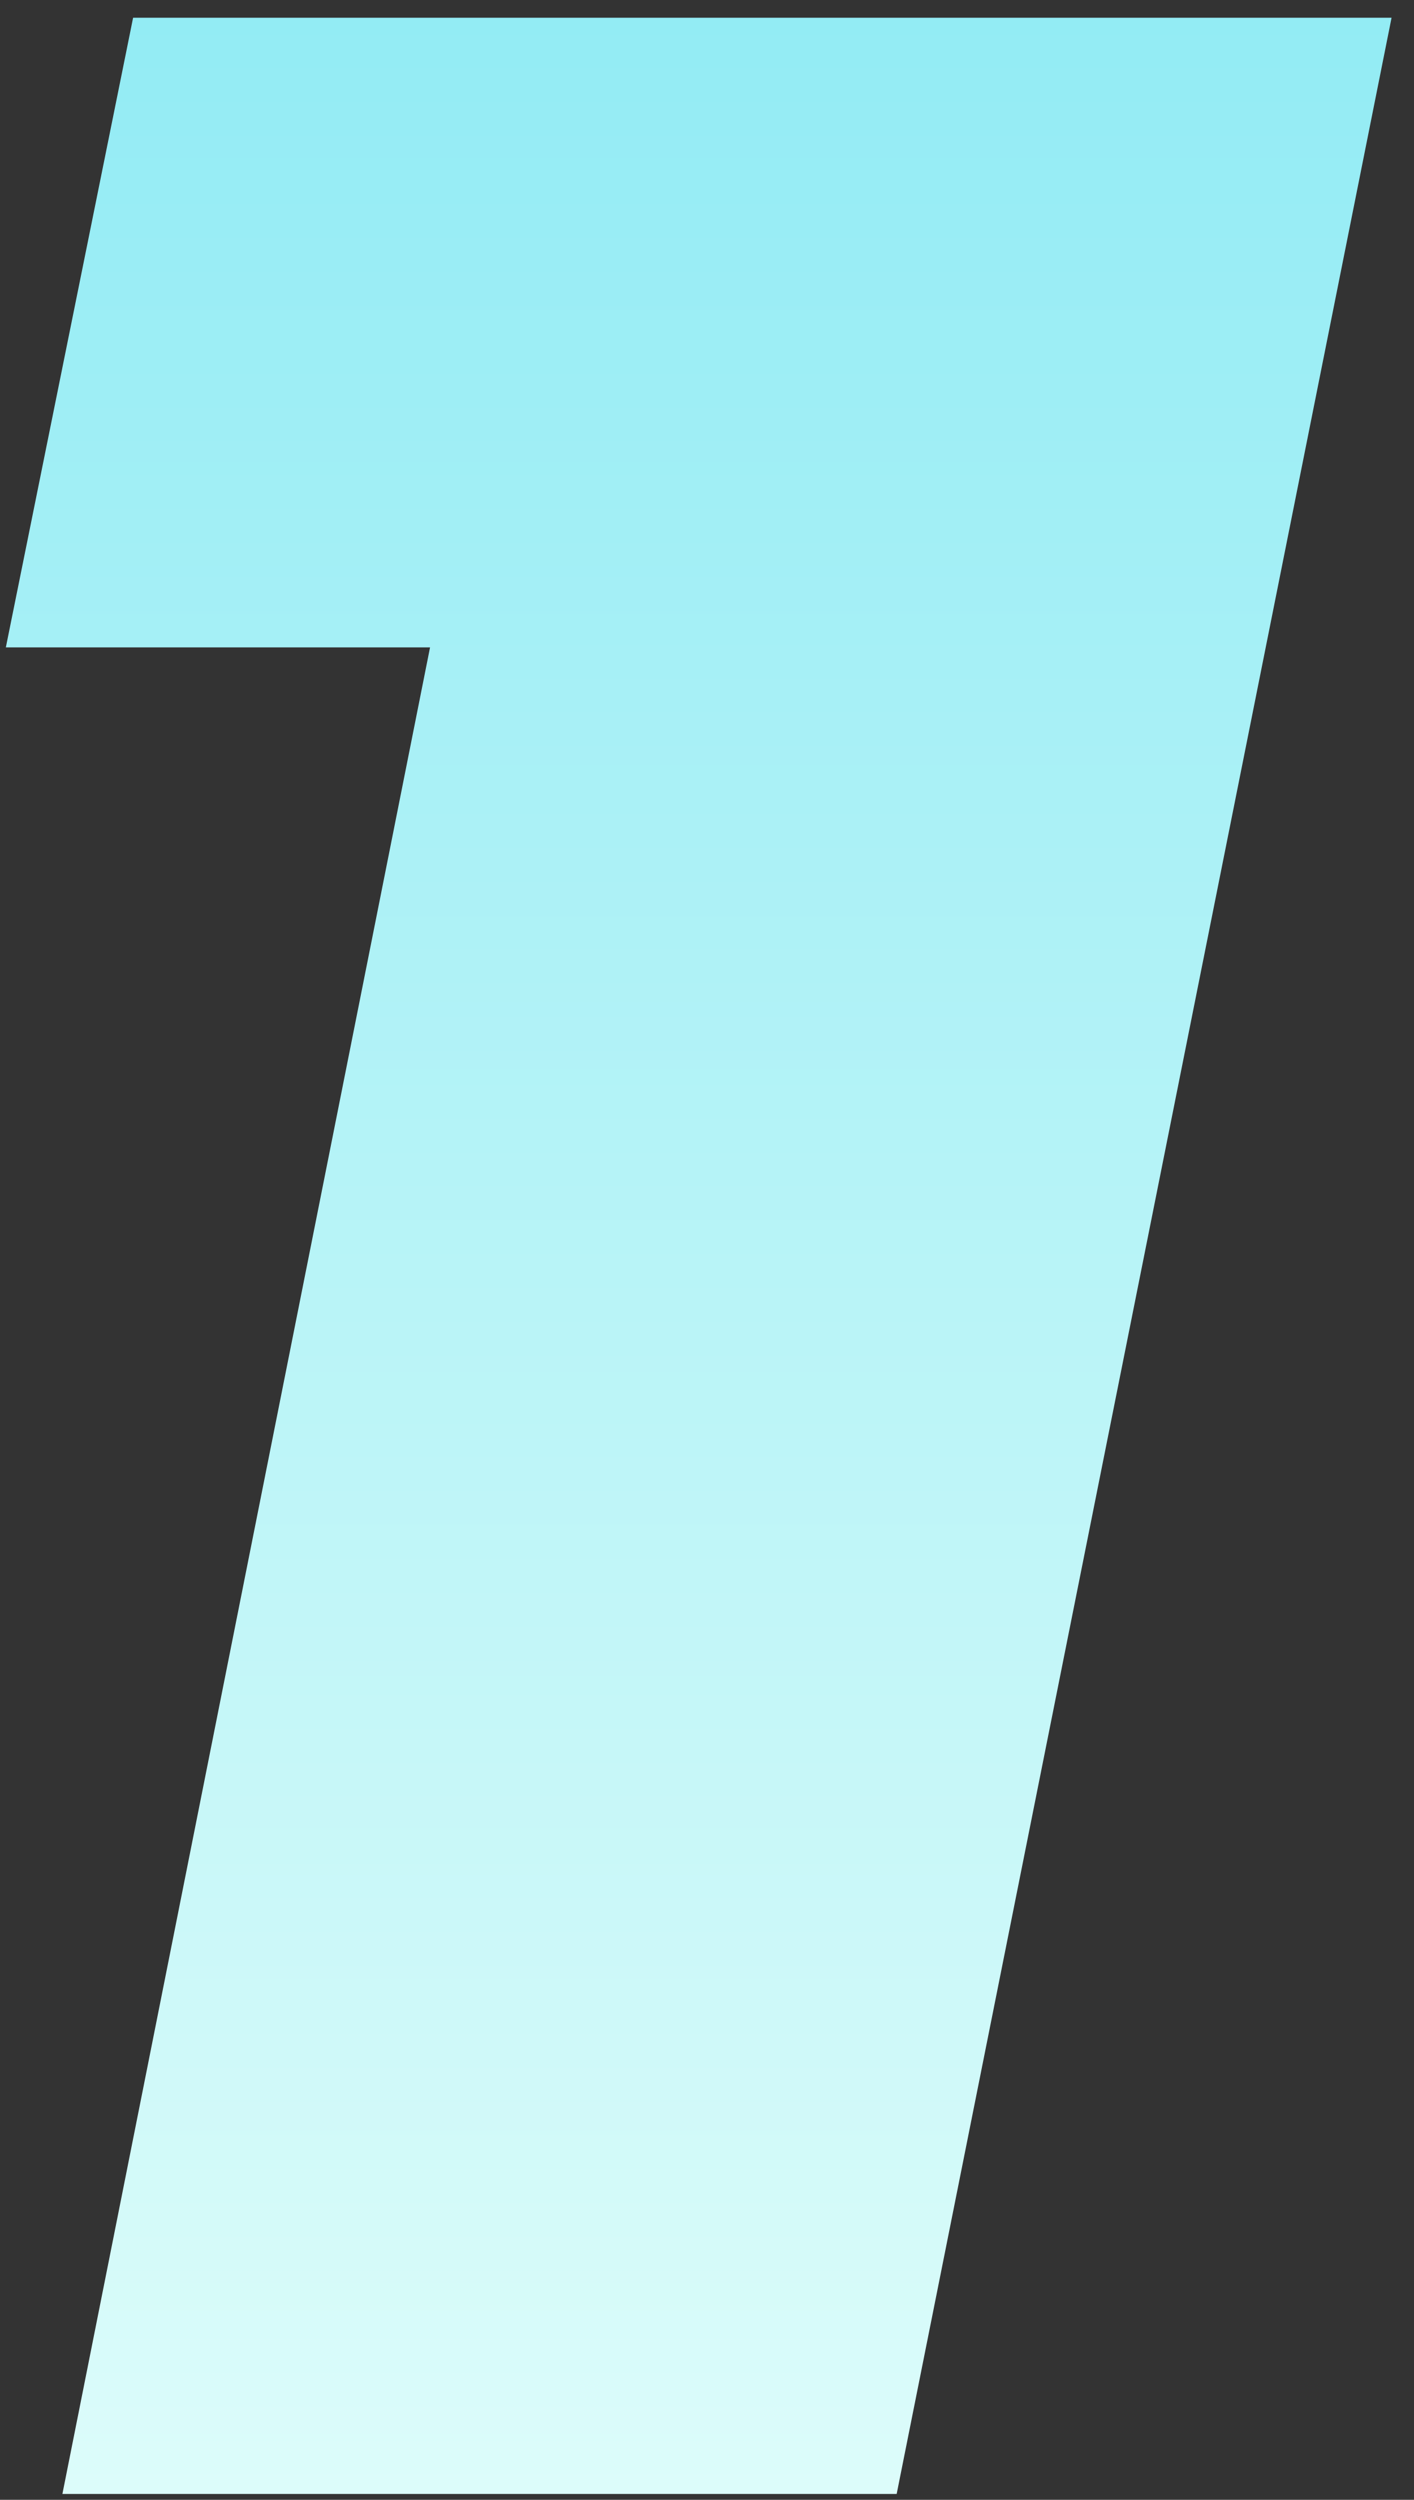 <?xml version="1.0" encoding="UTF-8"?> <svg xmlns="http://www.w3.org/2000/svg" width="60" height="106" viewBox="0 0 60 106" fill="none"><rect x="0" y="0" width="60" height="106" fill="#333333" stroke="none"/> <path d="M59.048 0.752L38.048 105.752H2.648L18.248 27.452H0.248L5.648 0.752H59.048Z" fill="url(#paint0_linear_223_758)"></path> <defs> <linearGradient id="paint0_linear_223_758" x1="23.648" y1="-22.248" x2="23.648" y2="125.752" gradientUnits="userSpaceOnUse"> <stop stop-color="#83E8F3"></stop> <stop offset="1" stop-color="#EAFFFB"></stop> </linearGradient> </defs> </svg> 